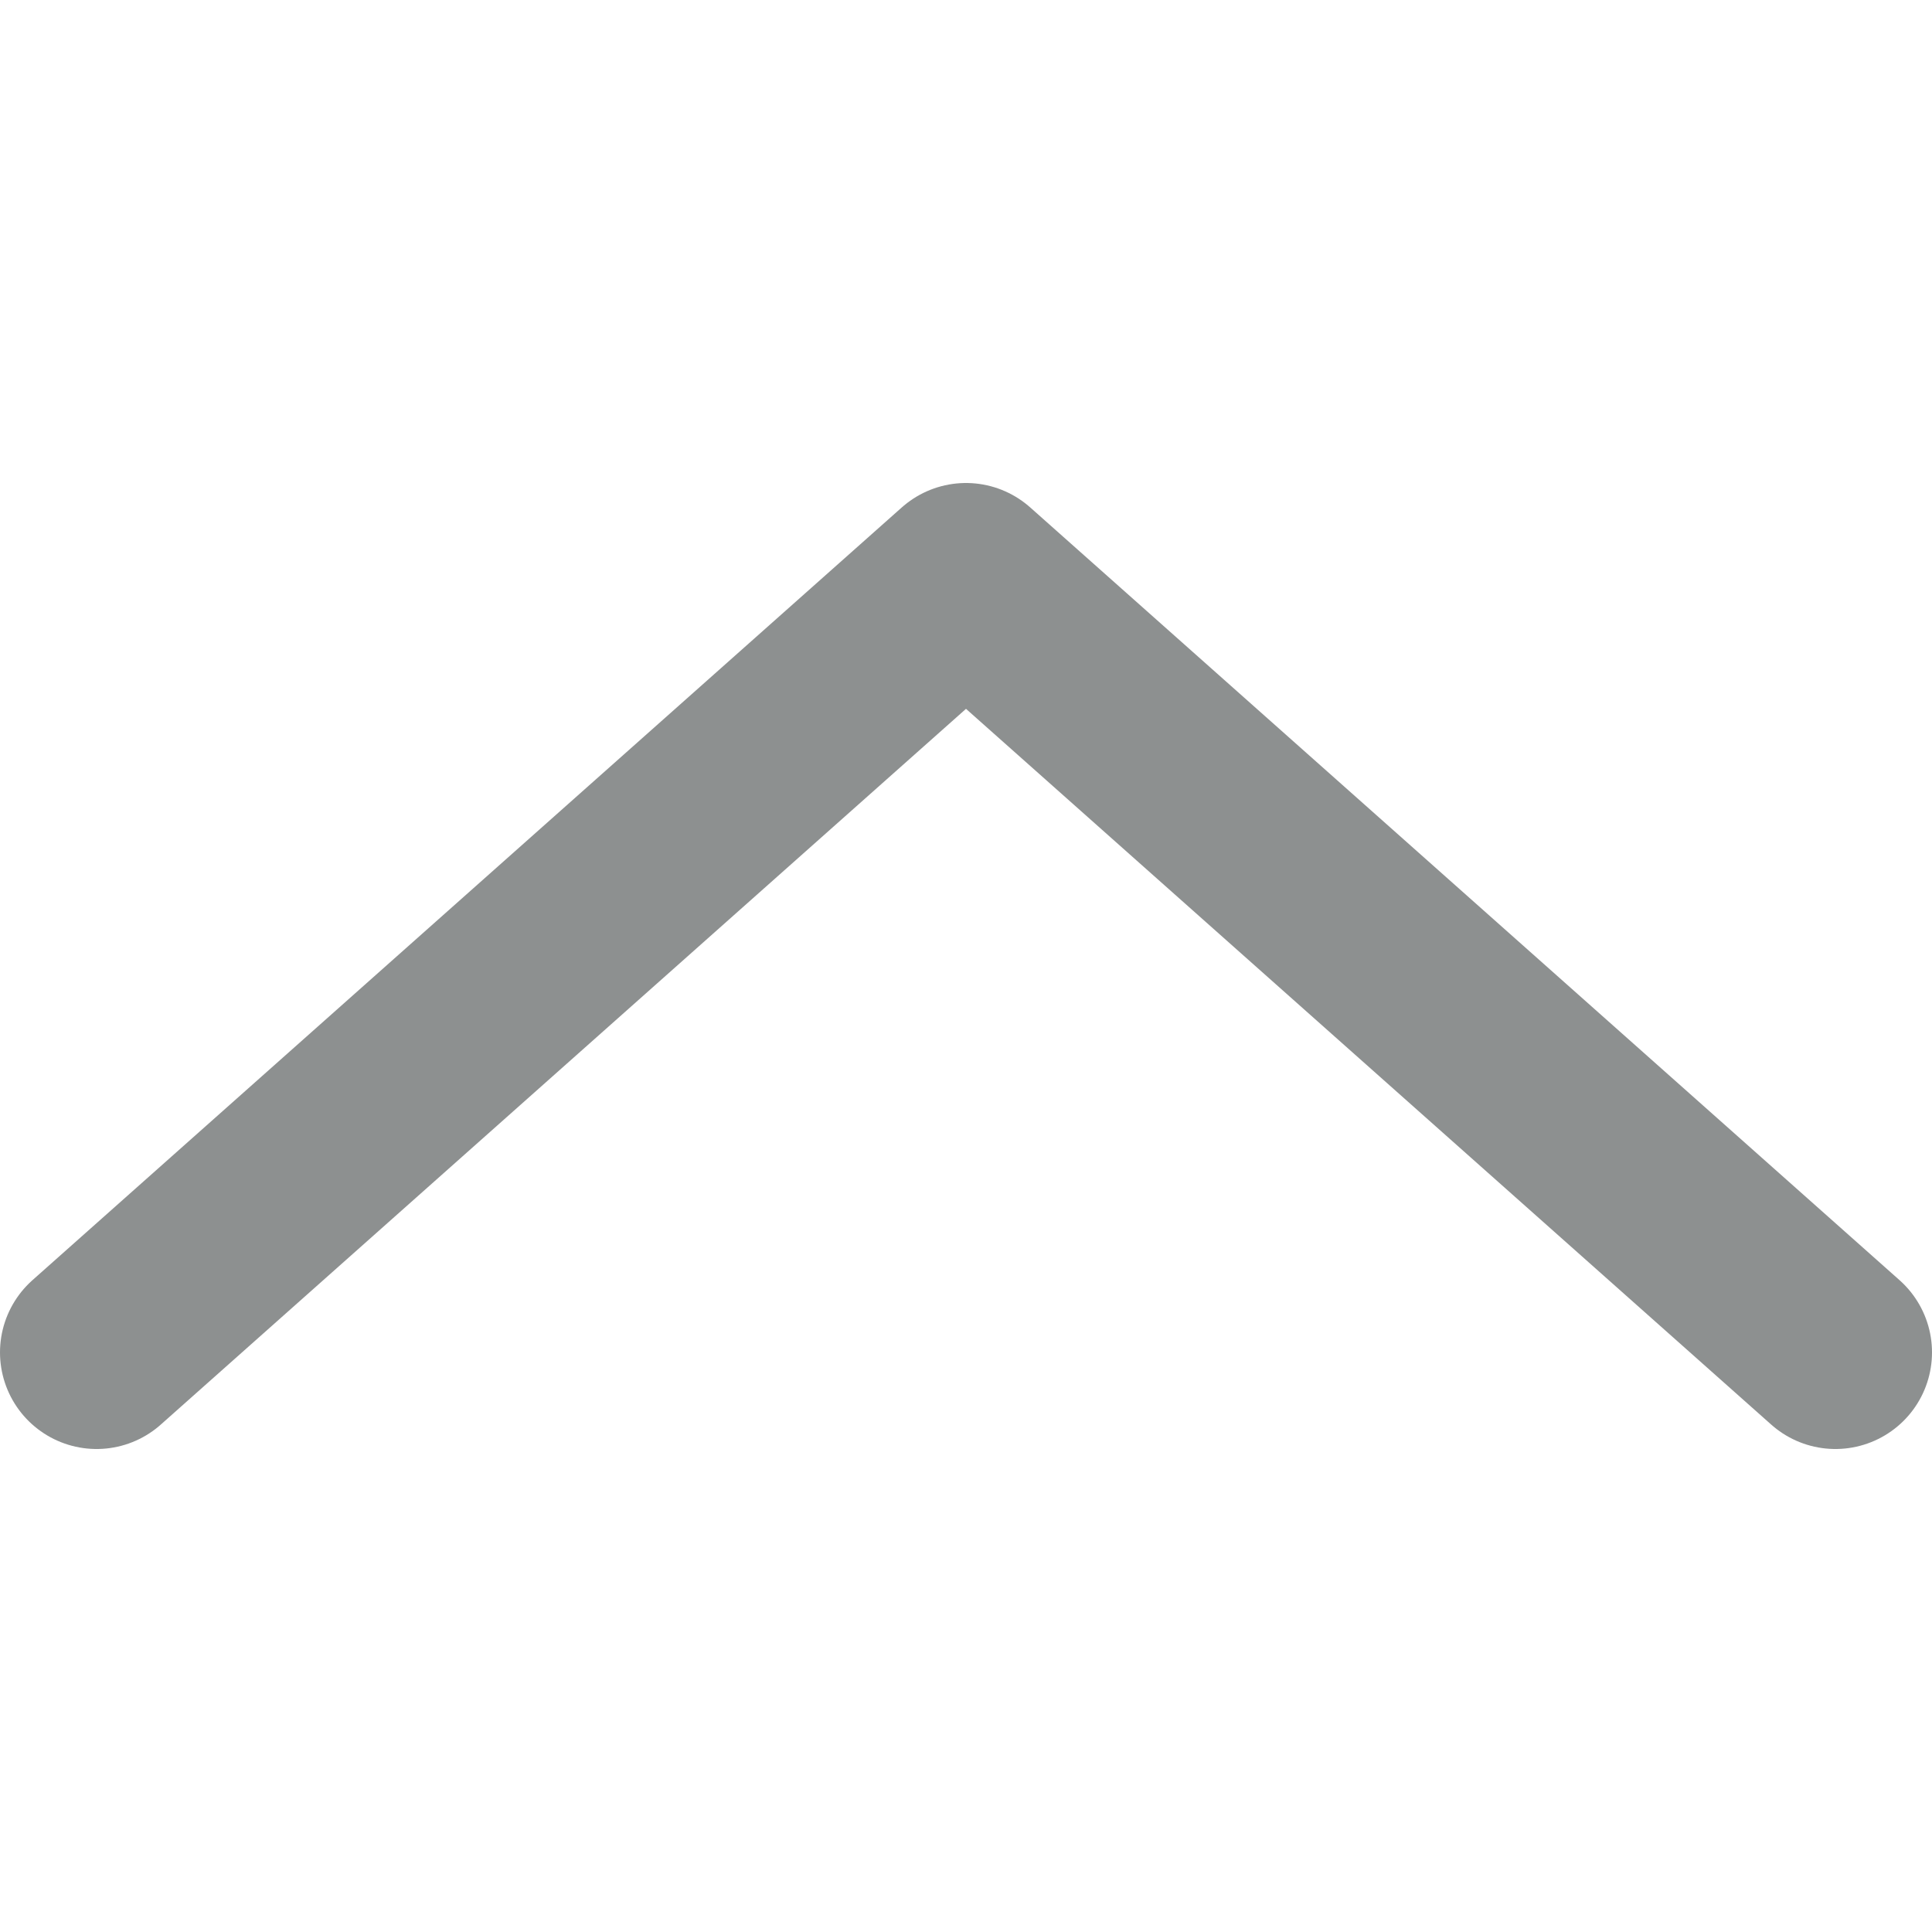 <svg width="20" height="20" viewBox="0 0 20 20" fill="none" xmlns="http://www.w3.org/2000/svg">
<g id="iconArrow">
<path id="iconArrow_2" d="M1 14L10 6L19 14" stroke="#8D9090" stroke-width="2" stroke-linecap="round" stroke-linejoin="round"/>
</g>
</svg>
